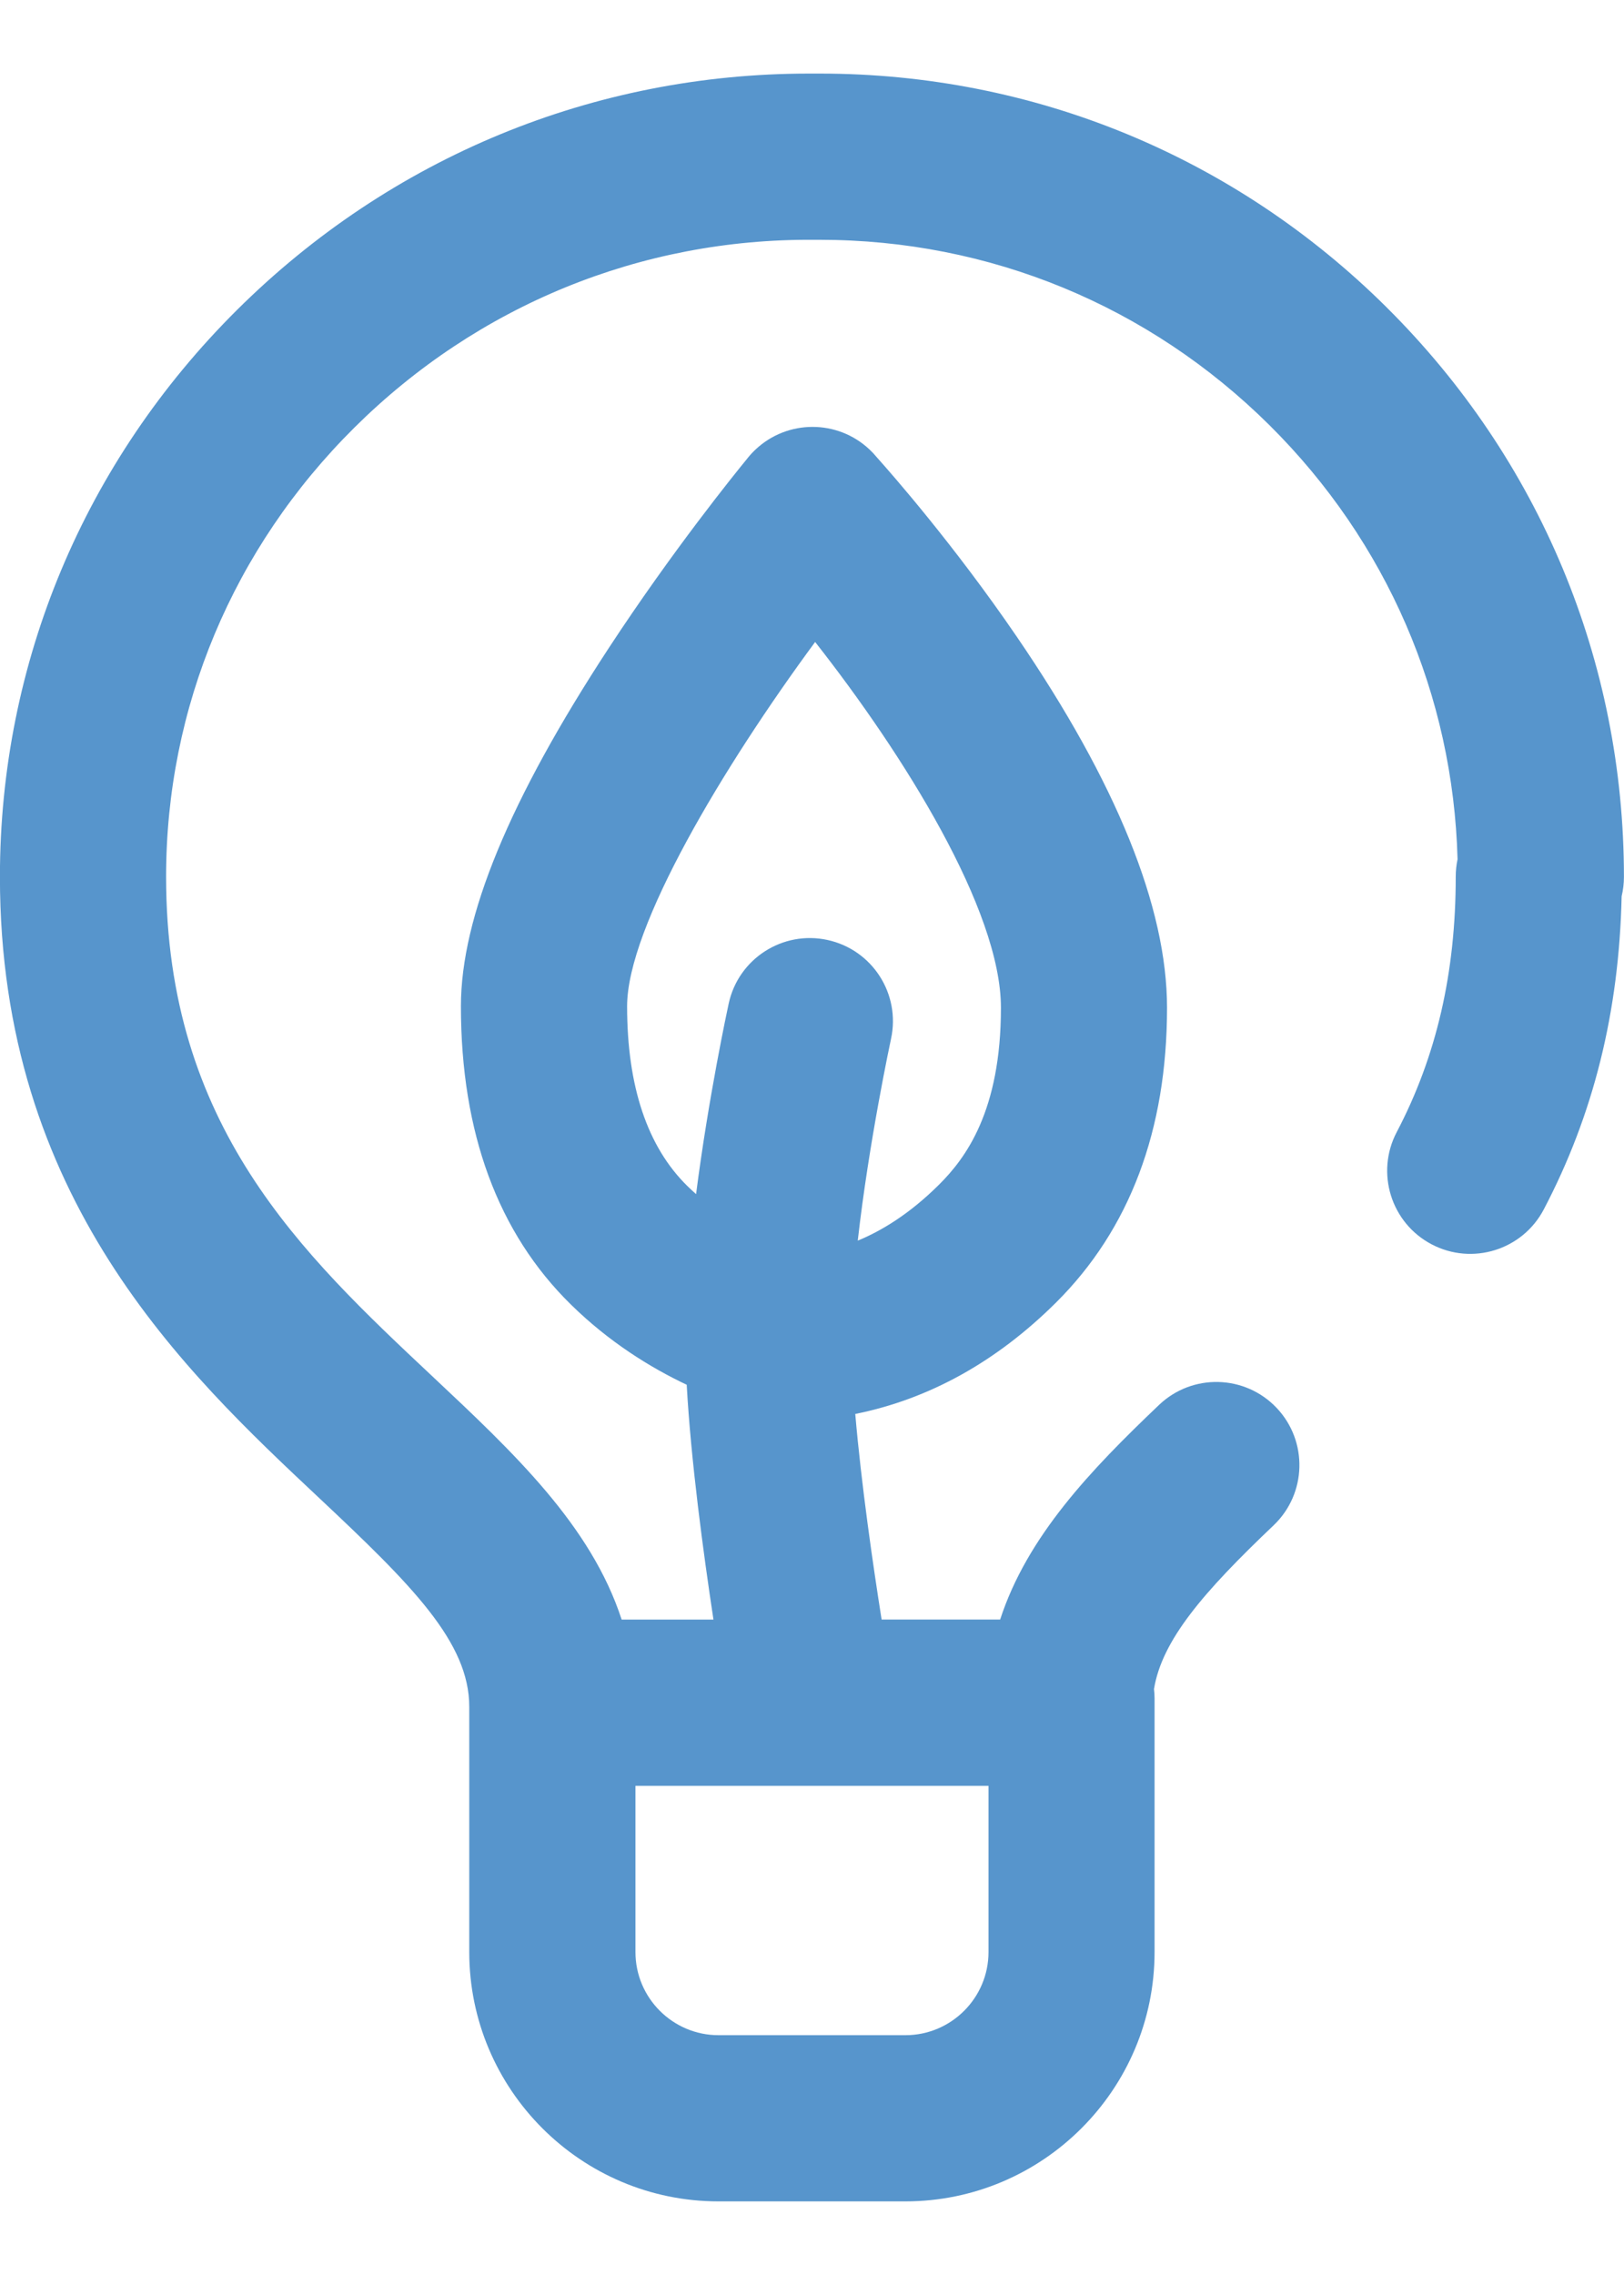 <?xml version="1.0" encoding="UTF-8"?>
<!DOCTYPE svg PUBLIC "-//W3C//DTD SVG 1.1//EN" "http://www.w3.org/Graphics/SVG/1.1/DTD/svg11.dtd">
<!-- Creator: CorelDRAW -->
<svg xmlns="http://www.w3.org/2000/svg" xml:space="preserve" width="360px" height="504px"
     shape-rendering="geometricPrecision" text-rendering="geometricPrecision" image-rendering="optimizeQuality"
     fill-rule="evenodd" clip-rule="evenodd"
     viewBox="0 0 45.35 59.383"
>
  <path fill="#5795CC"
        d="M25.284 54.744l-5.219 0c-1.279,0 -2.32,-1.041 -2.32,-2.32l0 -4.639 9.859 0 0 4.639c0,1.279 -1.041,2.32 -2.32,2.32zm-2.521 -38.881c2.469,3.14 5.188,7.478 5.188,10.209 3.28769e-005,2.885 -0.988,4.2 -1.731,4.938 -0.84,0.834 -1.628,1.297 -2.267,1.56 0.311,-2.76 0.921,-5.594 0.929,-5.632 0.272,-1.252 -0.522,-2.487 -1.774,-2.759 -1.252,-0.272 -2.487,0.522 -2.759,1.774 -0.033,0.152 -0.563,2.607 -0.911,5.319 -0.082,-0.073 -0.164,-0.149 -0.245,-0.228 -1.115,-1.094 -1.681,-2.781 -1.681,-5.015 3.28769e-005,-2.217 2.69,-6.692 5.25,-10.165zm15.961 -9.337c-4.244,-4.213 -9.859,-6.526 -15.829,-6.526 -0.051,-3.28769e-005 -0.103,9.86306e-005 -0.154,0 -0.052,-0 -0.103,-0 -0.155,-0 -6.013,-3.28769e-005 -11.676,2.337 -15.962,6.591 -4.272,4.241 -6.626,9.861 -6.626,15.824 0,8.972 5.15,13.805 8.911,17.334 2.601,2.441 4.195,4.028 4.195,5.831l0 6.843c0,3.837 3.122,6.959 6.959,6.959l5.219 0c3.837,0 6.959,-3.122 6.959,-6.959l0 -7.075c0,-0.09 -0.006,-0.178 -0.016,-0.265 0.226,-1.37 1.382,-2.706 3.34,-4.568 0.928,-0.883 0.965,-2.351 0.082,-3.28 -0.883,-0.928 -2.351,-0.965 -3.279,-0.082 -1.916,1.823 -3.684,3.672 -4.439,5.991l-3.31 0c-0.238,-1.503 -0.567,-3.766 -0.736,-5.737 2.059,-0.414 3.942,-1.456 5.605,-3.108 2.058,-2.044 3.101,-4.812 3.101,-8.229 0,-2.799 -1.412,-6.283 -4.195,-10.354 -1.757,-2.57 -3.5,-4.55 -3.907,-5.005 -0.064,-0.078 -0.133,-0.152 -0.208,-0.222 -0.893,-0.839 -2.286,-0.838 -3.179,0.001 -0.09,0.084 -0.172,0.174 -0.245,0.269 -0.326,0.397 -2.079,2.563 -3.854,5.271 -2.779,4.241 -4.13,7.511 -4.13,9.997 0,3.527 1.033,6.328 3.072,8.327 1.065,1.045 2.214,1.756 3.233,2.238 0.117,2.113 0.464,4.689 0.747,6.553l-2.564 0c-0.854,-2.628 -3.016,-4.658 -5.275,-6.779 -3.661,-3.436 -7.446,-6.988 -7.446,-13.951 0,-4.718 1.866,-9.168 5.255,-12.532 3.443,-3.417 8.004,-5.28 12.831,-5.244 0.012,0 0.023,0 0.034,0 0.045,-0 0.09,-0 0.135,-0 4.737,0 9.194,1.836 12.562,5.179 3.272,3.248 5.124,7.532 5.247,12.109 -0.034,0.157 -0.051,0.321 -0.051,0.488 3.28769e-005,2.683 -0.539,5.014 -1.648,7.126 -0.596,1.134 -0.159,2.537 0.975,3.132 1.134,0.596 2.537,0.159 3.132,-0.975 1.389,-2.646 2.102,-5.51 2.174,-8.739 0.042,-0.174 0.064,-0.356 0.064,-0.543 -9.86306e-005,-6.006 -2.353,-11.649 -6.625,-15.89z"/>
</svg>
